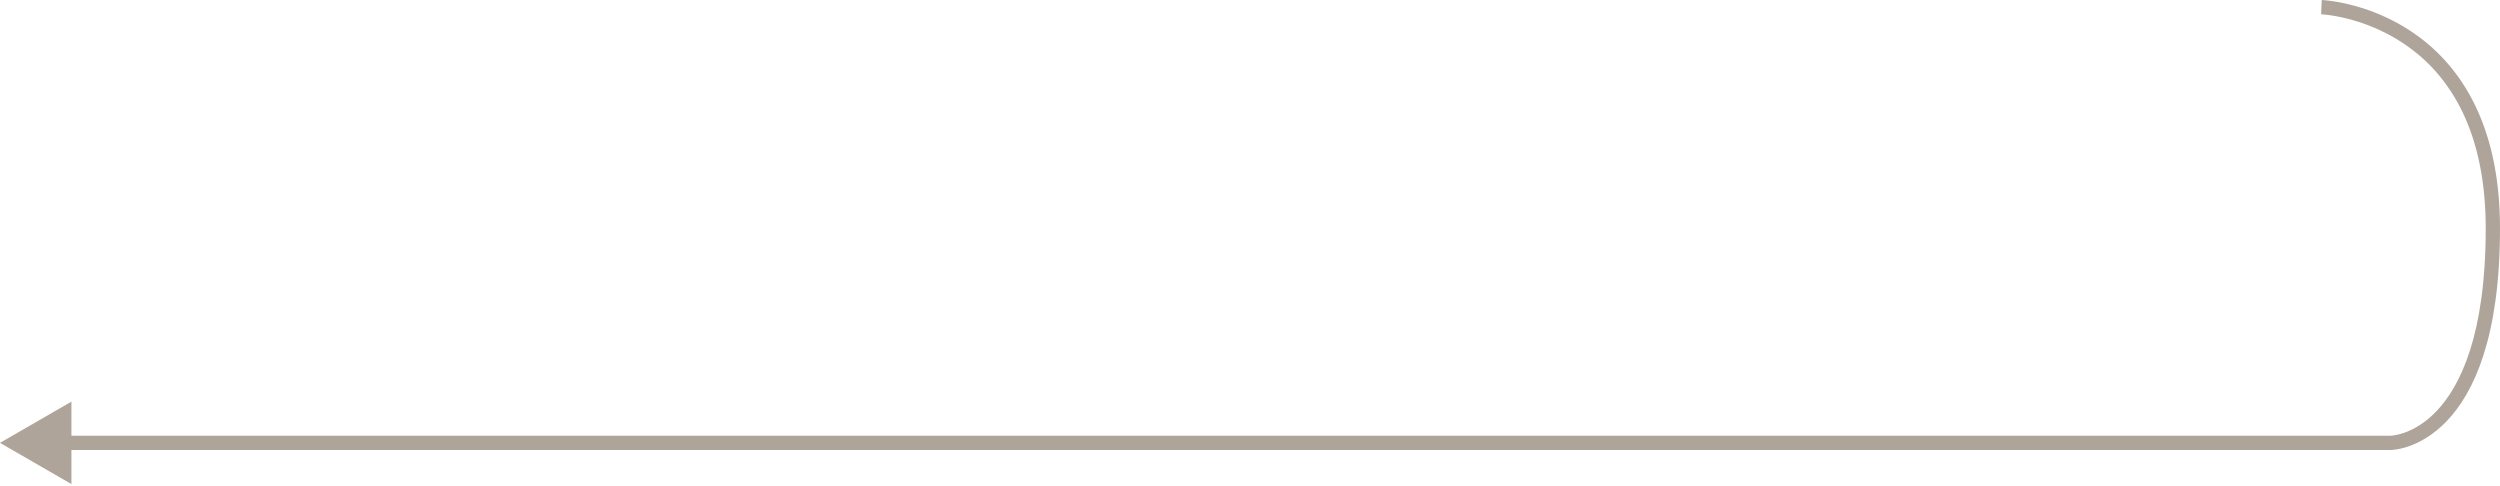 <?xml version="1.0" encoding="utf-8"?>
<svg xmlns="http://www.w3.org/2000/svg" fill="none" height="100%" overflow="visible" preserveAspectRatio="none" style="display: block;" viewBox="0 0 350 68" width="100%">
<path d="M0 62L10 67.773V56.227L0 62ZM334.678 62L334.678 61H334.678V62ZM9 62V63H334.678V62V61H9V62ZM334.678 62C334.678 63 334.679 63 334.68 63C334.681 63 334.682 63 334.683 63C334.685 63 334.687 63 334.689 63C334.694 63 334.699 63 334.705 63C334.718 62.999 334.734 62.999 334.753 62.998C334.792 62.997 334.844 62.995 334.909 62.99C335.038 62.981 335.218 62.964 335.442 62.93C335.888 62.863 336.509 62.732 337.246 62.475C338.723 61.958 340.653 60.938 342.563 58.935C346.386 54.926 350 47.124 350 31.962H349H348C348 46.839 344.453 54.055 341.115 57.555C339.445 59.307 337.794 60.164 336.586 60.587C335.98 60.798 335.482 60.902 335.145 60.952C334.977 60.978 334.85 60.989 334.769 60.995C334.729 60.998 334.701 60.999 334.685 61C334.678 61 334.673 61 334.672 61C334.671 61 334.672 61 334.673 61C334.673 61 334.674 61 334.675 61C334.675 61 334.676 61 334.676 61C334.677 61 334.678 61 334.678 62ZM349 31.962H350C350 16.625 343.846 8.564 337.553 4.384C334.435 2.312 331.321 1.219 328.99 0.643C327.823 0.355 326.847 0.195 326.158 0.106C325.813 0.062 325.54 0.036 325.35 0.021C325.254 0.013 325.18 0.008 325.127 0.005C325.101 0.004 325.081 0.003 325.066 0.002C325.058 0.002 325.052 0.001 325.048 0.001C325.045 0.001 325.044 0.001 325.042 0.001C325.041 0.001 325.04 0.001 325.04 0.001C325.039 0.001 325.038 0.001 325 1C324.962 1.999 324.961 1.999 324.961 1.999C324.961 1.999 324.96 1.999 324.96 1.999C324.96 1.999 324.96 1.999 324.961 1.999C324.962 1.999 324.965 1.999 324.969 2C324.977 2 324.991 2.001 325.01 2.002C325.049 2.004 325.109 2.008 325.19 2.015C325.351 2.027 325.593 2.05 325.904 2.09C326.528 2.17 327.427 2.317 328.51 2.585C330.679 3.12 333.565 4.136 336.447 6.05C342.154 9.841 348 17.261 348 31.962H349Z" fill="#371D00" fill-opacity="0.4" id="Divider"/>
</svg>